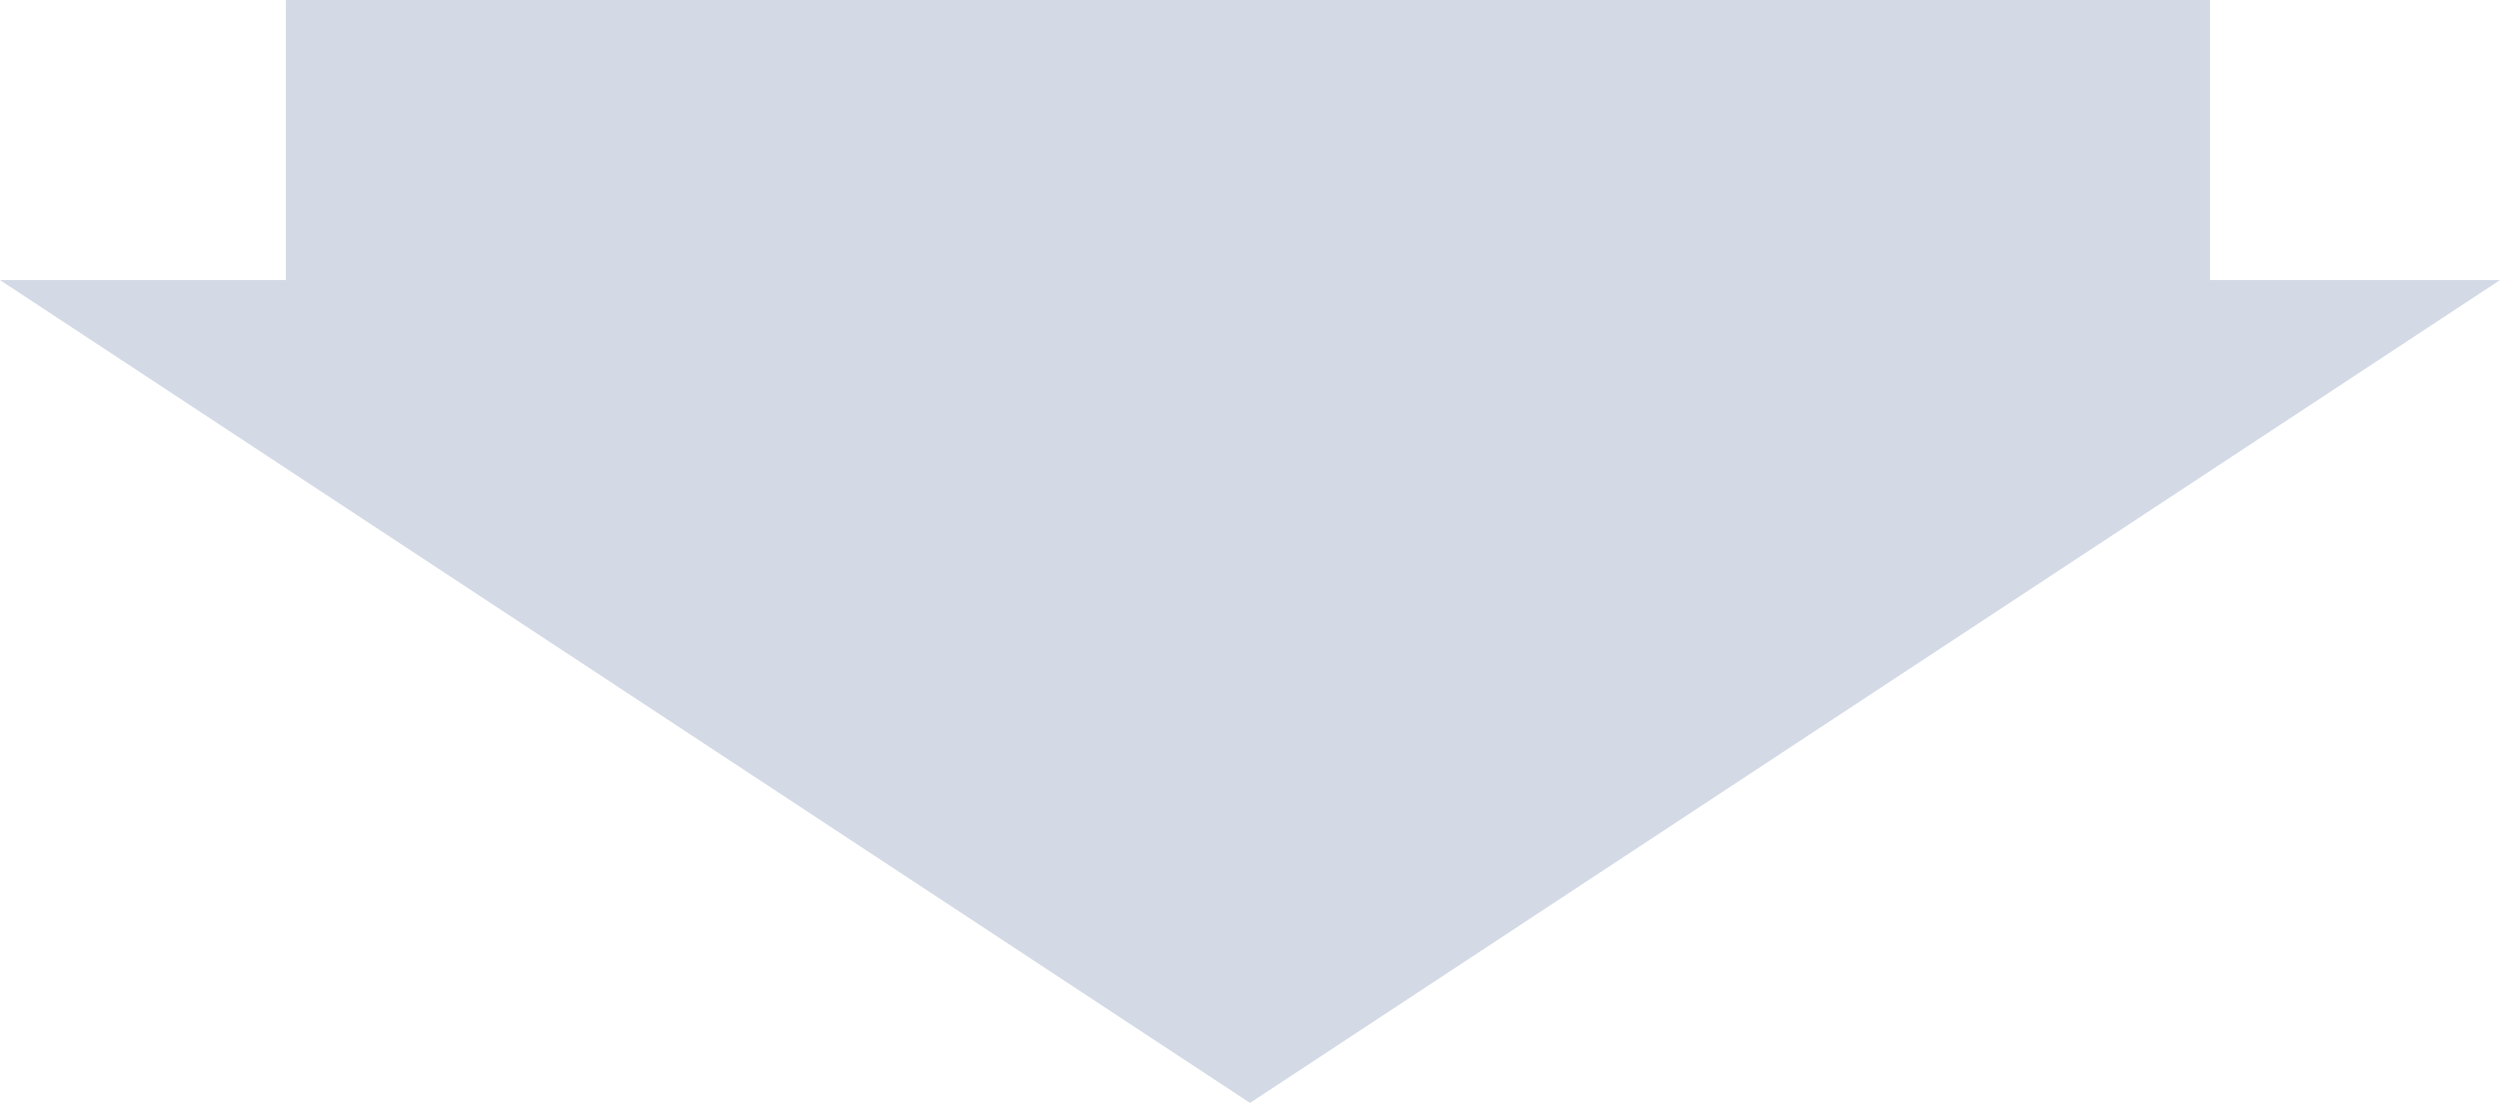 <svg xmlns="http://www.w3.org/2000/svg" width="79.26" height="34.966" viewBox="0 0 79.26 34.966">
  <g id="グループ_20398" data-name="グループ 20398" transform="translate(-643.371 -1387.545)">
    <path id="多角形_75" data-name="多角形 75" d="M39.63,0,79.26,26.087H0Z" transform="translate(722.631 1422.512) rotate(180)" fill="#d3dae5"/>
    <rect id="長方形_8019" data-name="長方形 8019" width="11.966" height="61.004" transform="translate(652.434 1399.512) rotate(-90)" fill="#d3dae5"/>
  </g>
</svg>
